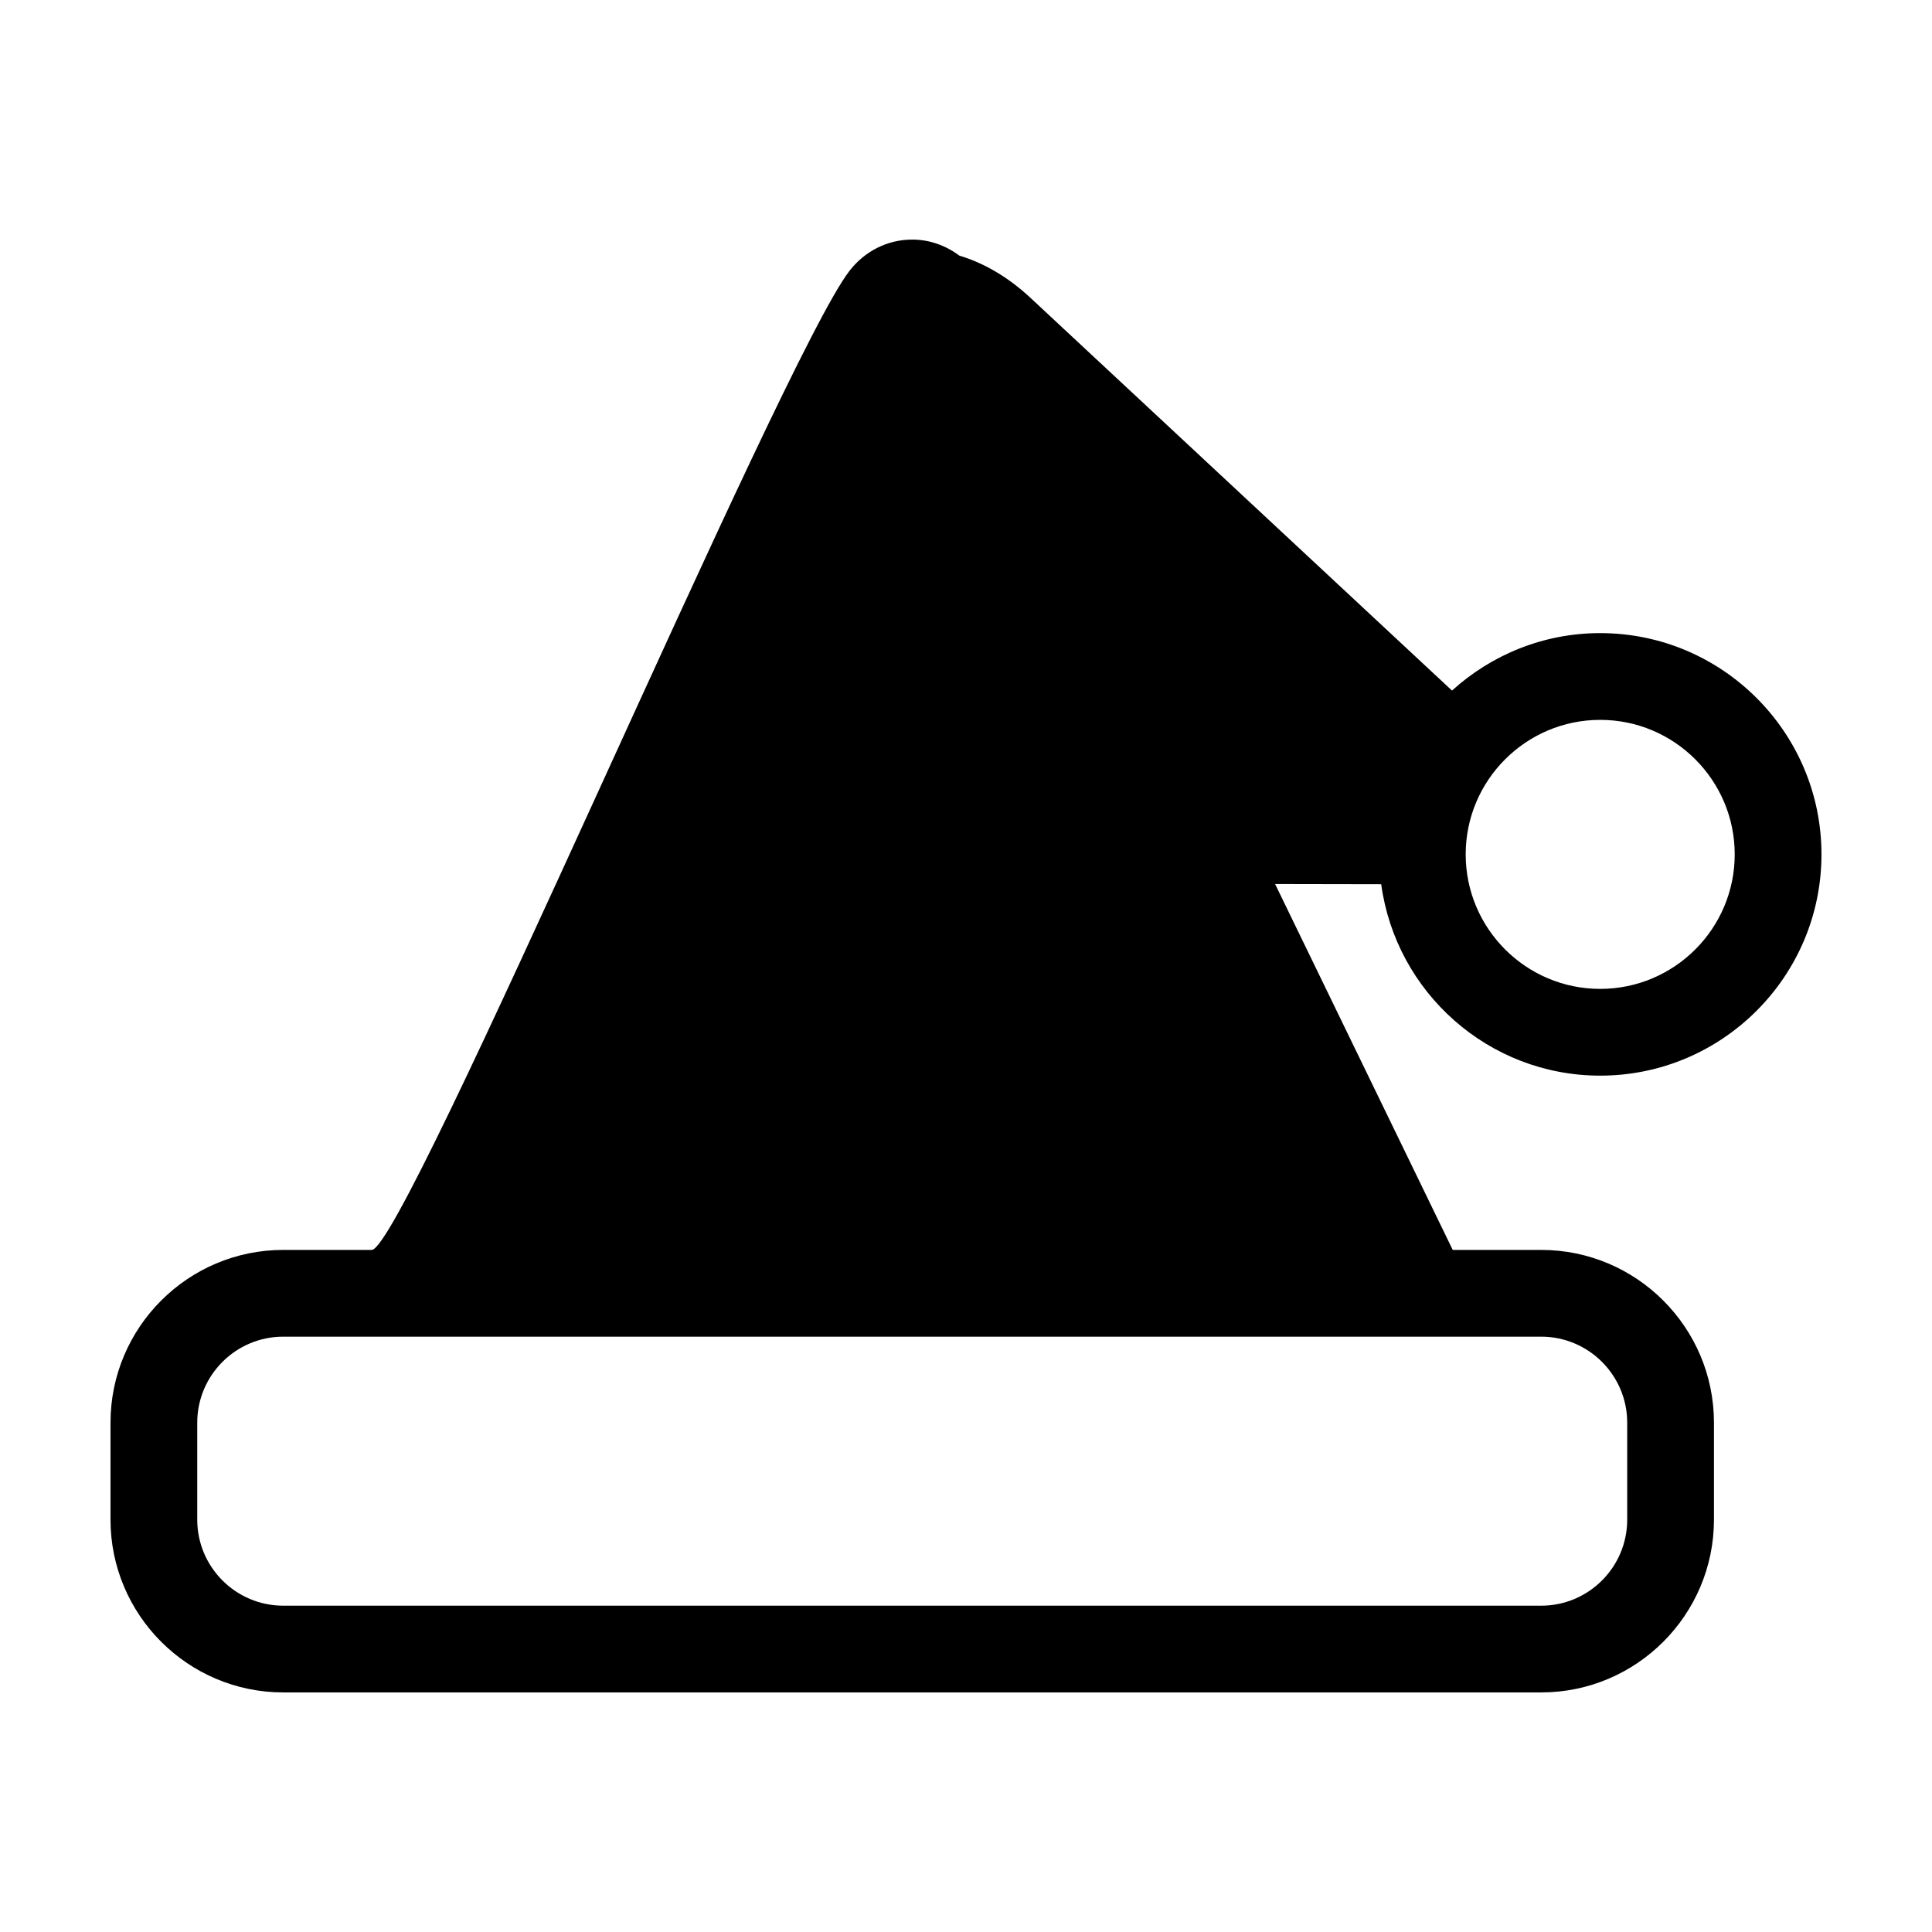 <?xml version="1.0" encoding="UTF-8"?>
<!-- Uploaded to: SVG Repo, www.svgrepo.com, Generator: SVG Repo Mixer Tools -->
<svg fill="#000000" width="800px" height="800px" version="1.1" viewBox="144 144 512 512" xmlns="http://www.w3.org/2000/svg">
 <path d="m568.07 311.78c-15.113 0-28.867 5.801-39.277 15.227l-111.68-104.05c-5.926-5.527-12.332-9.246-18.836-11.199-3.566-2.644-7.848-4.266-12.523-4.266-6.644 0-12.602 3.125-16.57 8.207-18.027 23.078-117.91 259.54-126.67 259.54h-23.449c-25.242 0-45.781 20.535-45.781 45.781v25.703c0 25.246 20.539 45.785 45.781 45.785h333.37c25.242 0 45.781-20.535 45.781-45.785v-25.703c0-25.246-20.539-45.781-45.781-45.781h-23.449l-47.07-96.965 28.117 0.051c3.879 28.598 28.395 50.73 58.039 50.73 32.336 0 58.637-26.305 58.637-58.637s-26.301-58.637-58.637-58.637zm-15.637 186.45c12.57 0 22.793 10.227 22.793 22.793v25.703c0 12.57-10.223 22.797-22.793 22.797h-333.37c-12.57 0-22.793-10.227-22.793-22.797v-25.703c0-12.57 10.223-22.793 22.793-22.793zm15.637-92.164c-19.66 0-35.648-15.992-35.648-35.645 0-19.66 15.992-35.648 35.648-35.648 19.66 0 35.648 15.992 35.648 35.648s-15.988 35.645-35.648 35.645z"/>
</svg>